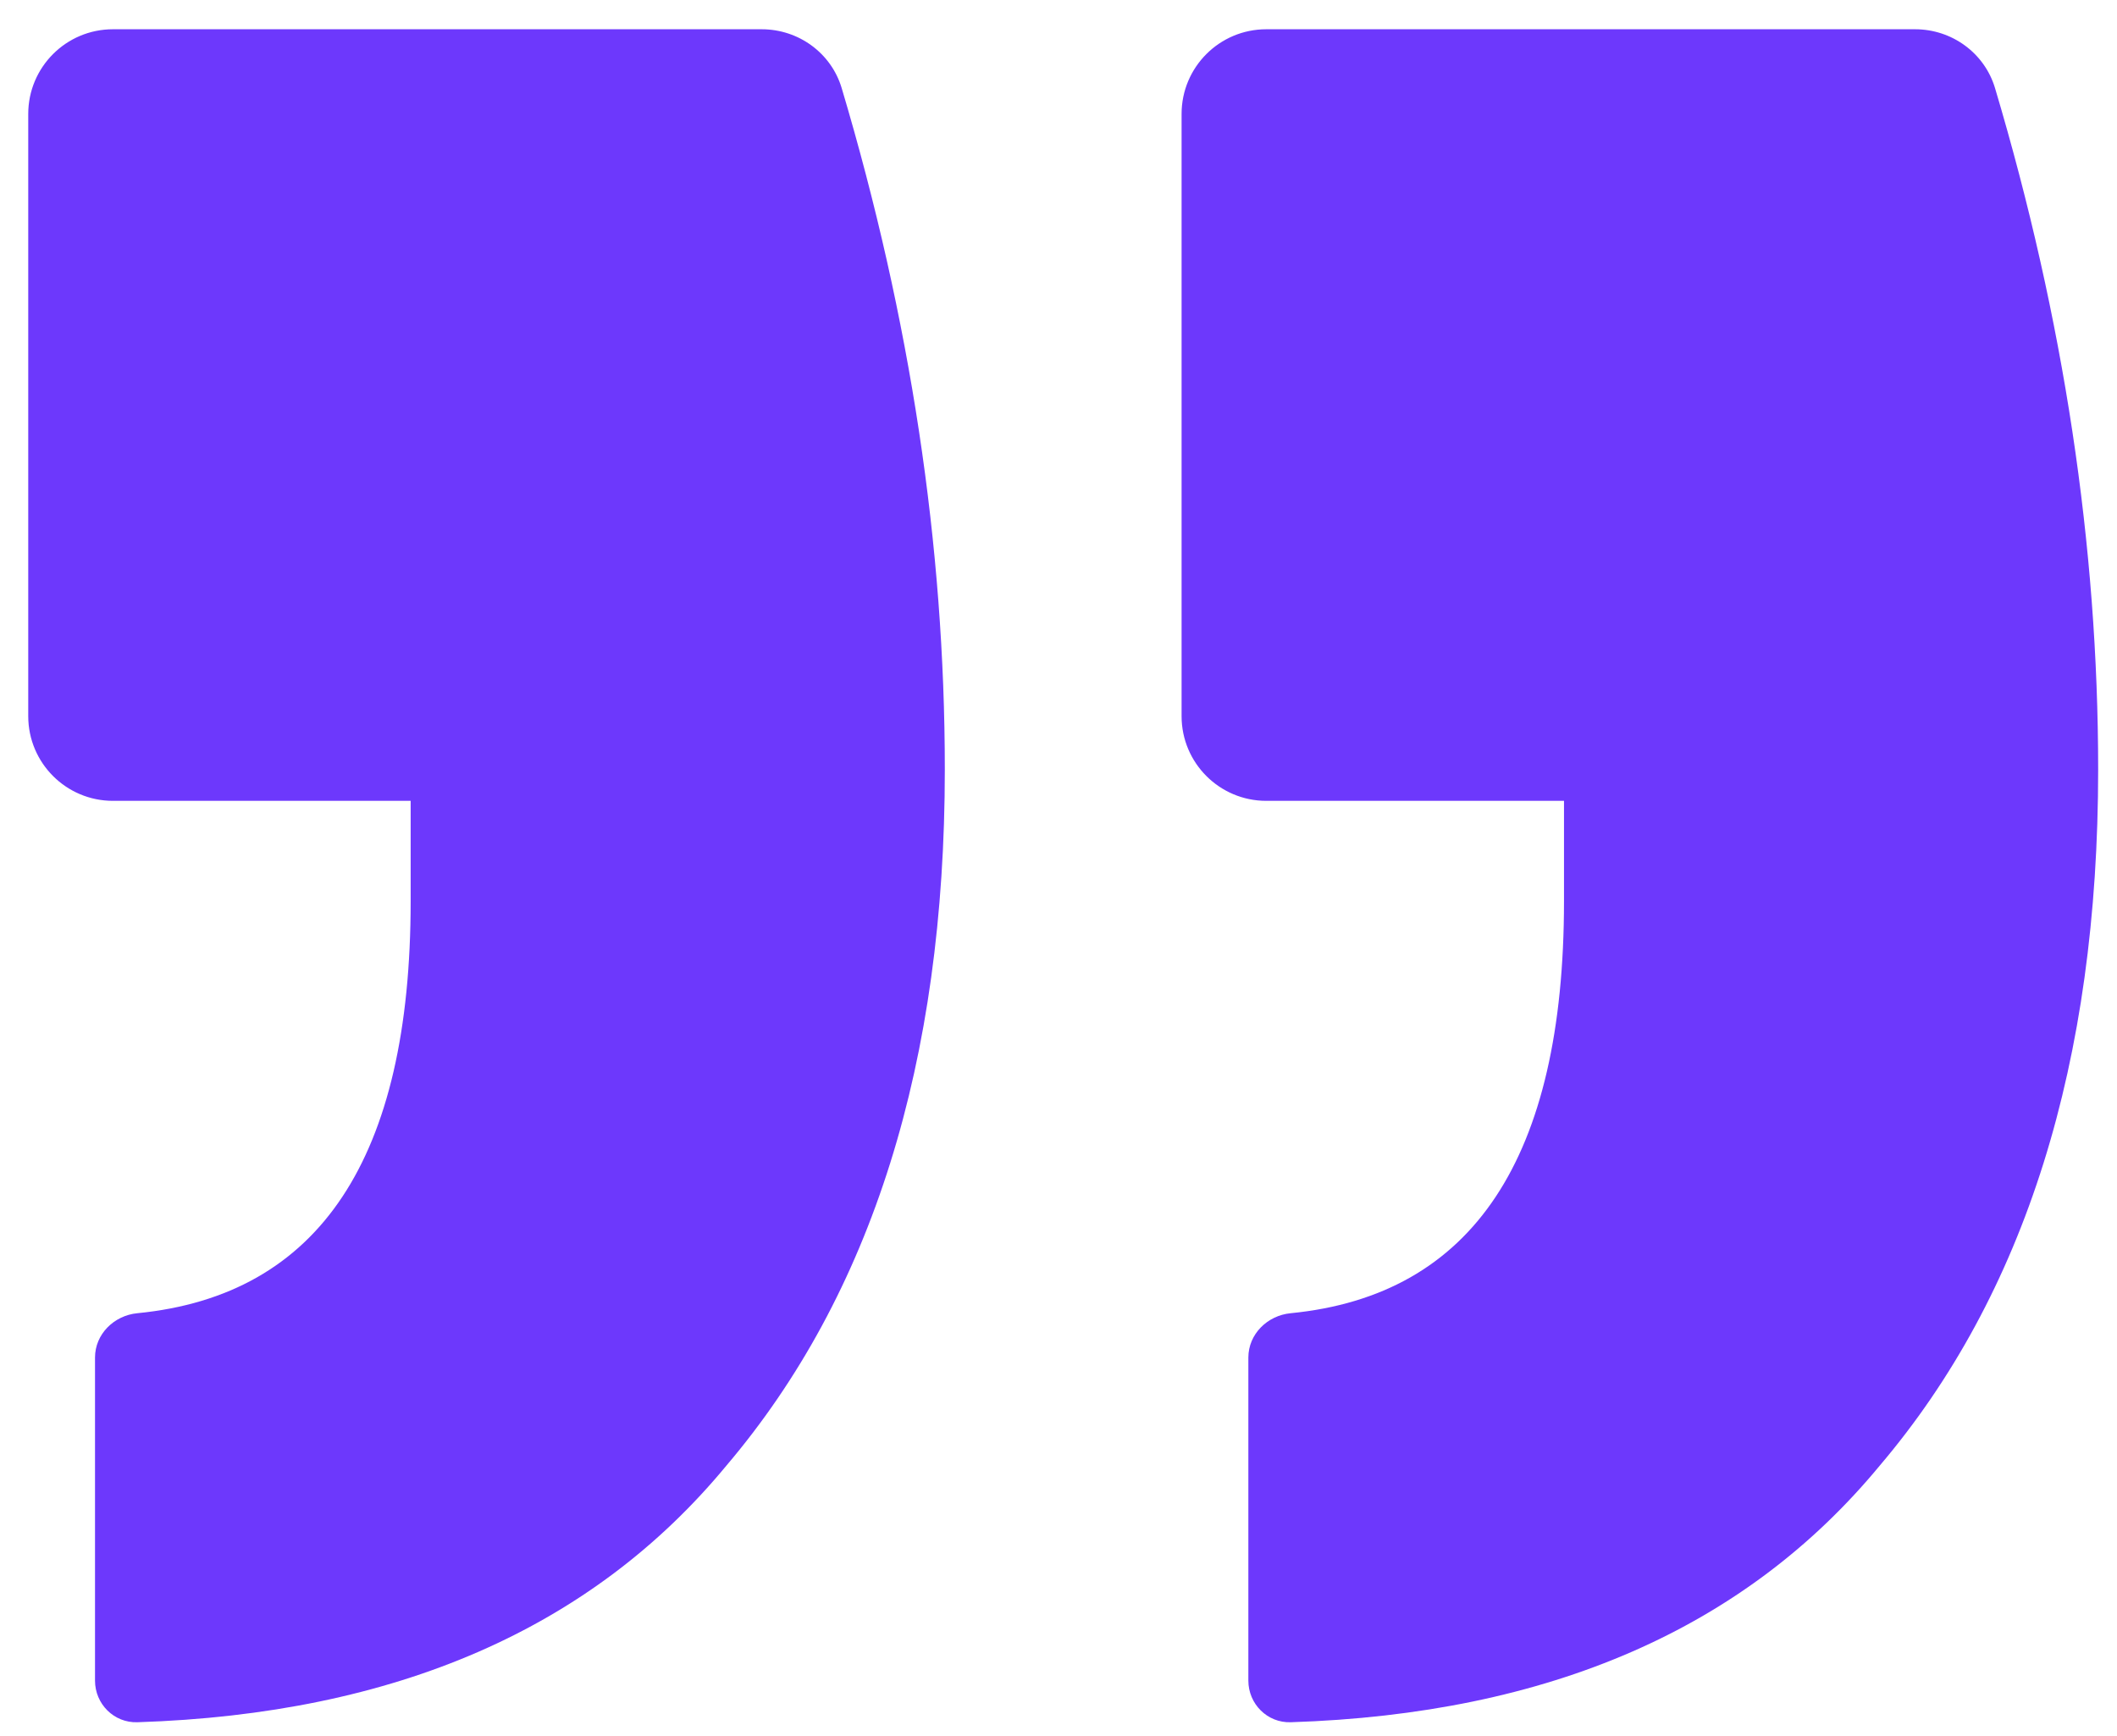 <svg width="50" height="41" viewBox="0 0 50 41" fill="none" xmlns="http://www.w3.org/2000/svg">
<path d="M17.991 0.691C18.86 0.691 19.632 1.251 19.88 2.083C21.503 7.53 22.315 12.893 22.315 18.173C22.315 25.087 20.595 30.568 17.154 34.617C13.98 38.459 9.344 40.479 3.244 40.675C2.692 40.693 2.244 40.244 2.244 39.691V32.062C2.244 31.509 2.694 31.068 3.243 31.015C7.547 30.593 9.699 27.35 9.699 21.284V18.914H2.667C1.562 18.914 0.667 18.018 0.667 16.914V2.691C0.667 1.587 1.562 0.691 2.667 0.691H17.991ZM45.232 0.691C46.1 0.691 46.872 1.251 47.12 2.083C48.743 7.53 49.555 12.893 49.555 18.173C49.555 25.087 47.835 30.568 44.394 34.617C41.22 38.459 36.584 40.479 30.485 40.675C29.933 40.693 29.484 40.244 29.484 39.691V32.062C29.484 31.509 29.934 31.068 30.483 31.015C34.787 30.593 36.939 27.35 36.939 21.284V18.914H29.907C28.802 18.914 27.907 18.018 27.907 16.914V2.691C27.907 1.587 28.802 0.691 29.907 0.691H45.232Z" fill="#6D38FC"/>
</svg>
